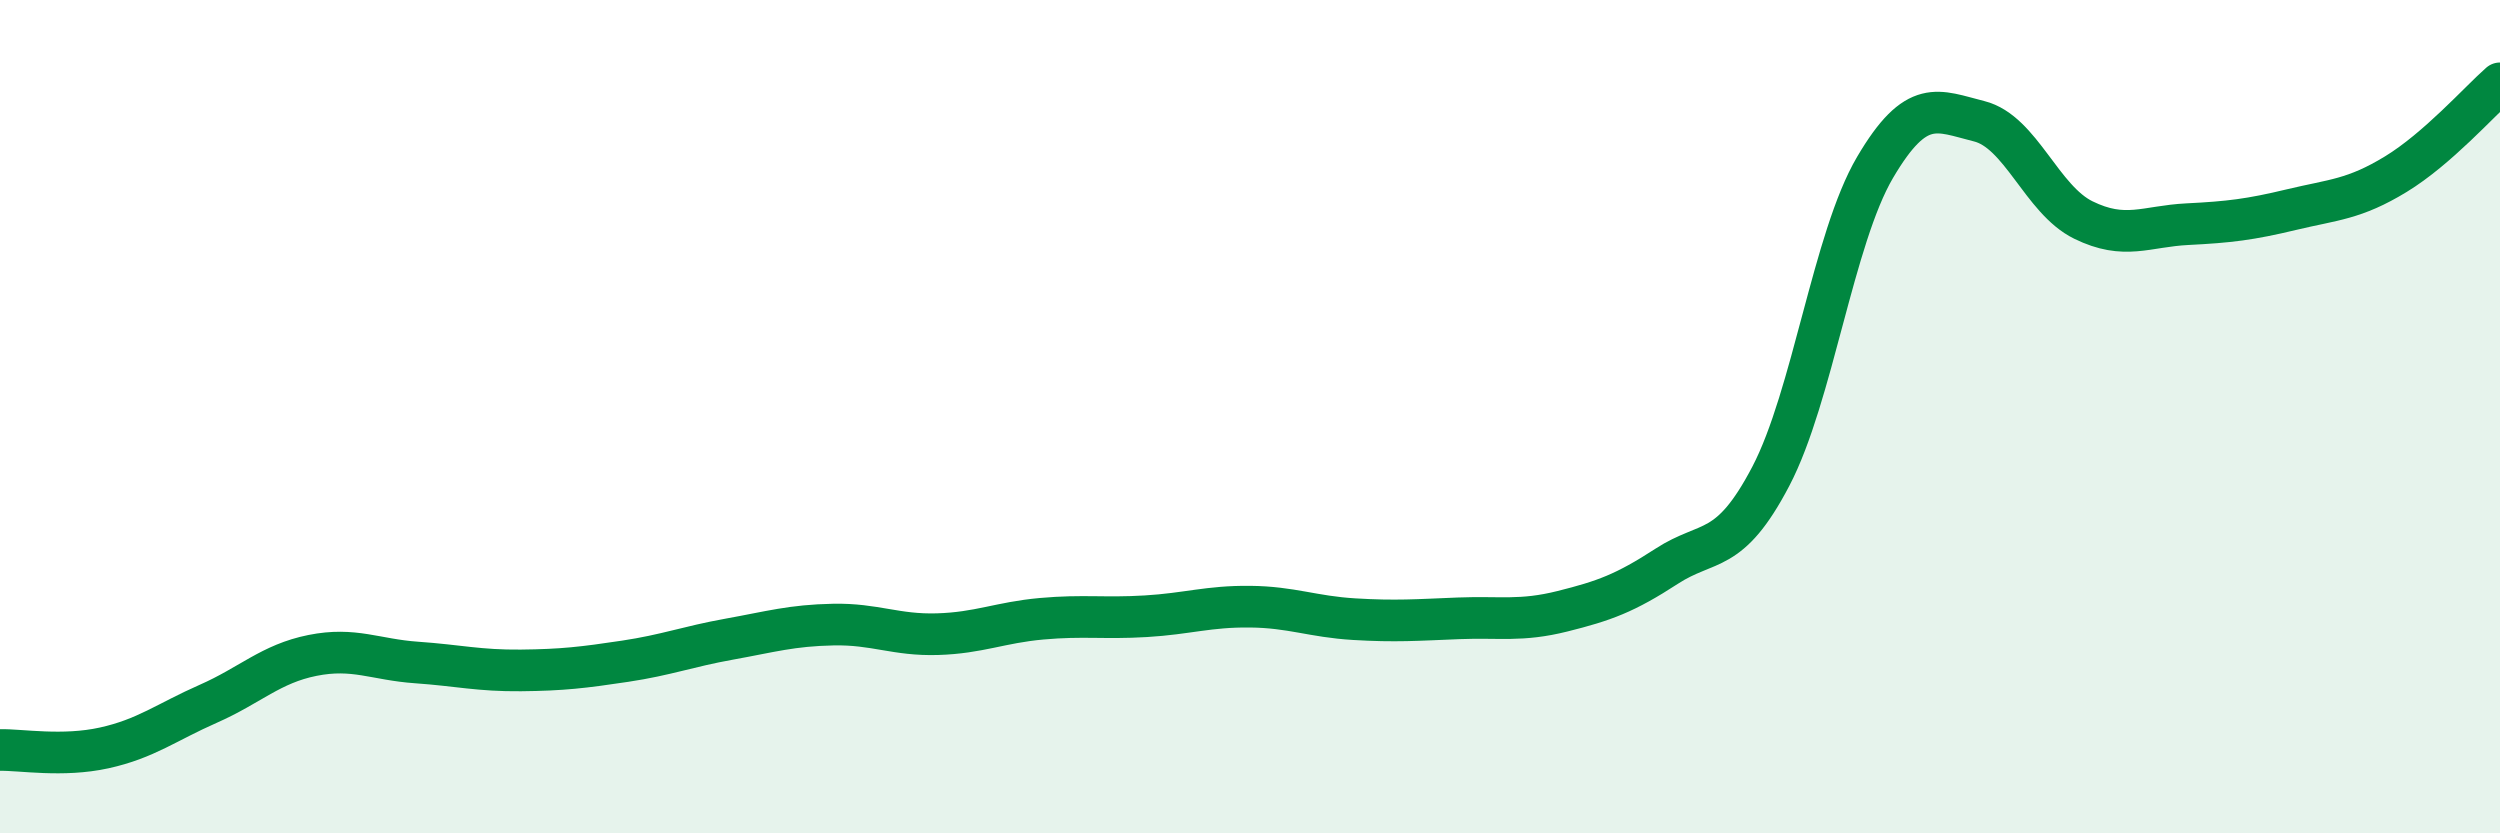 
    <svg width="60" height="20" viewBox="0 0 60 20" xmlns="http://www.w3.org/2000/svg">
      <path
        d="M 0,18 C 0.5,17.99 1.5,18.17 2.5,17.95 C 3.5,17.73 4,17.33 5,16.89 C 6,16.45 6.5,15.93 7.5,15.73 C 8.5,15.53 9,15.83 10,15.9 C 11,15.97 11.5,16.1 12.5,16.09 C 13.5,16.08 14,16.02 15,15.87 C 16,15.72 16.5,15.52 17.5,15.34 C 18.5,15.16 19,15.01 20,14.99 C 21,14.97 21.5,15.25 22.5,15.22 C 23.5,15.19 24,14.94 25,14.85 C 26,14.76 26.5,14.85 27.5,14.79 C 28.5,14.73 29,14.55 30,14.56 C 31,14.57 31.5,14.8 32.5,14.86 C 33.5,14.92 34,14.88 35,14.84 C 36,14.8 36.5,14.92 37.5,14.67 C 38.5,14.42 39,14.24 40,13.59 C 41,12.94 41.5,13.34 42.5,11.43 C 43.5,9.52 44,5.72 45,4.02 C 46,2.32 46.5,2.66 47.5,2.91 C 48.5,3.16 49,4.79 50,5.28 C 51,5.77 51.5,5.43 52.5,5.38 C 53.5,5.33 54,5.27 55,5.03 C 56,4.79 56.5,4.79 57.5,4.18 C 58.5,3.57 59.5,2.44 60,2L60 20L0 20Z"
        fill="#008740"
        opacity="0.1"
        stroke-linecap="round"
        stroke-linejoin="round"
      />
      <path
        d="M 0,18 C 0.5,17.99 1.5,18.17 2.5,17.95 C 3.5,17.73 4,17.33 5,16.89 C 6,16.45 6.5,15.93 7.5,15.73 C 8.5,15.53 9,15.83 10,15.9 C 11,15.97 11.5,16.1 12.5,16.09 C 13.5,16.08 14,16.02 15,15.87 C 16,15.72 16.5,15.52 17.5,15.34 C 18.5,15.16 19,15.01 20,14.99 C 21,14.97 21.5,15.25 22.5,15.22 C 23.5,15.19 24,14.94 25,14.85 C 26,14.76 26.5,14.85 27.5,14.79 C 28.5,14.73 29,14.55 30,14.56 C 31,14.57 31.5,14.8 32.5,14.86 C 33.5,14.92 34,14.88 35,14.84 C 36,14.8 36.5,14.92 37.5,14.67 C 38.5,14.42 39,14.24 40,13.59 C 41,12.94 41.5,13.34 42.5,11.43 C 43.5,9.52 44,5.72 45,4.02 C 46,2.32 46.5,2.66 47.5,2.91 C 48.5,3.16 49,4.79 50,5.28 C 51,5.77 51.5,5.43 52.5,5.38 C 53.5,5.33 54,5.27 55,5.03 C 56,4.79 56.5,4.79 57.5,4.18 C 58.5,3.57 59.5,2.44 60,2"
        stroke="#008740"
        stroke-width="1"
        fill="none"
        stroke-linecap="round"
        stroke-linejoin="round"
      />
    </svg>
  